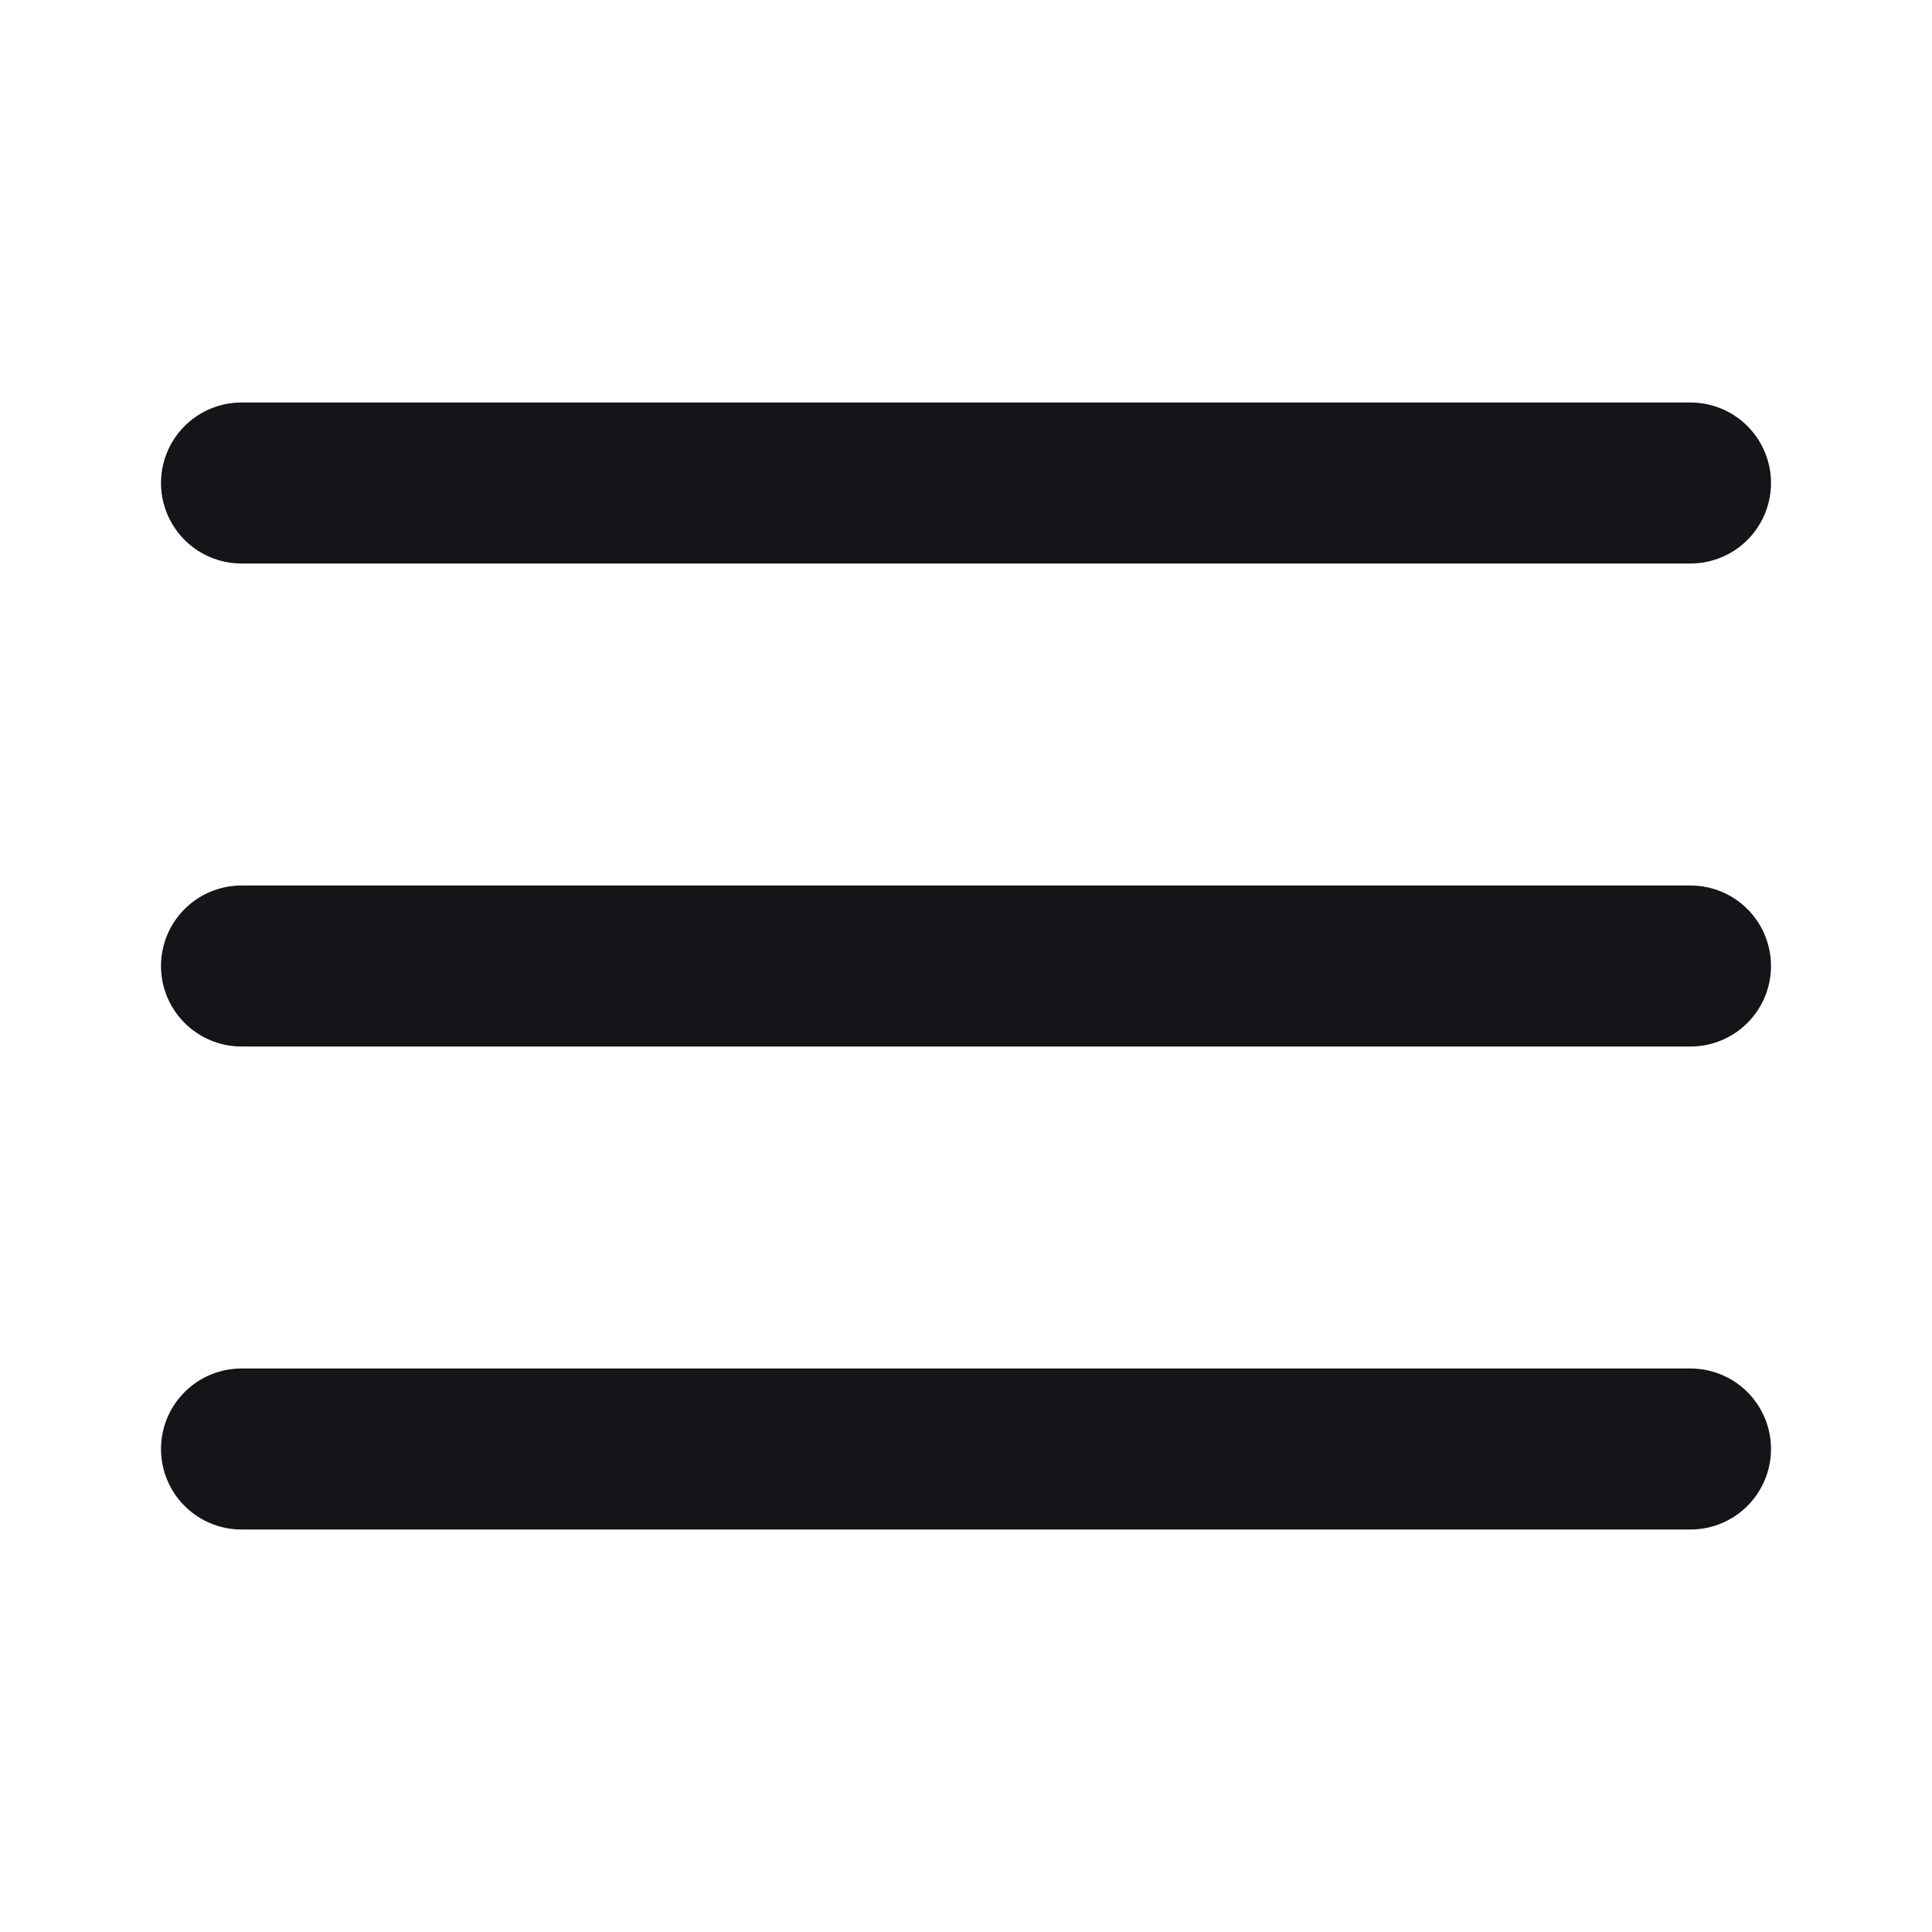 <svg width="30" height="30" viewBox="0 0 24 24" fill="none" xmlns="http://www.w3.org/2000/svg">
    <path d="M3 18H21" stroke="#161418" stroke-width="2" stroke-miterlimit="10" stroke-linecap="round" stroke-linejoin="round" fill="transparent"></path>
    <path d="M3 12H21" stroke="#161418" stroke-width="2" stroke-miterlimit="10" stroke-linecap="round" stroke-linejoin="round" fill="transparent"></path>
    <path d="M3 6H21" stroke="#161418" stroke-width="2" stroke-miterlimit="10" stroke-linecap="round" stroke-linejoin="round" fill="transparent"></path>
</svg>
